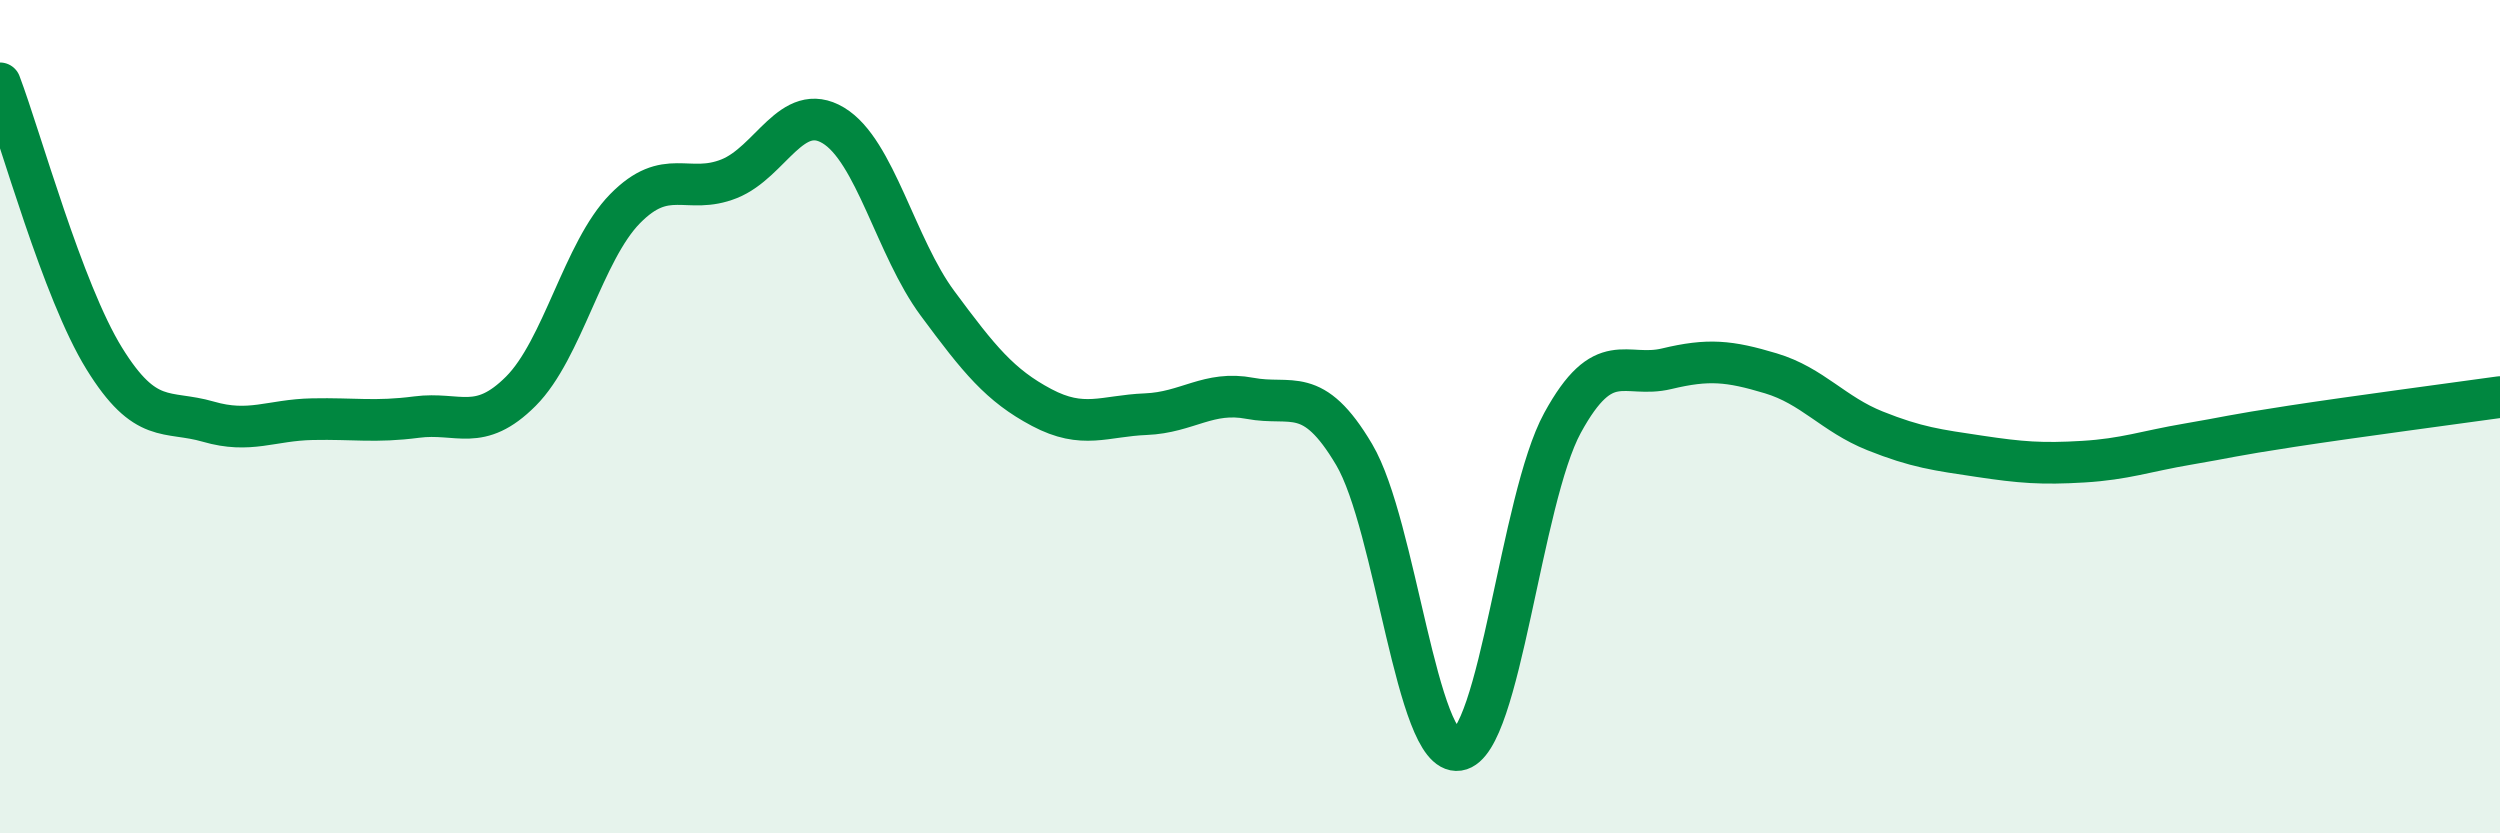
    <svg width="60" height="20" viewBox="0 0 60 20" xmlns="http://www.w3.org/2000/svg">
      <path
        d="M 0,2 C 0.5,3.32 1.5,6.98 2.5,8.6 C 3.5,10.22 4,9.83 5,10.12 C 6,10.41 6.5,10.08 7.5,10.06 C 8.5,10.04 9,10.14 10,10.01 C 11,9.88 11.5,10.39 12.5,9.39 C 13.5,8.39 14,6.03 15,5.01 C 16,3.99 16.5,4.69 17.5,4.29 C 18.5,3.89 19,2.41 20,3.01 C 21,3.61 21.5,5.93 22.5,7.28 C 23.5,8.63 24,9.25 25,9.78 C 26,10.31 26.5,9.98 27.5,9.94 C 28.5,9.9 29,9.37 30,9.56 C 31,9.75 31.5,9.22 32.5,10.91 C 33.5,12.6 34,18.15 35,18 C 36,17.85 36.5,11.98 37.5,10.15 C 38.5,8.32 39,9.09 40,8.85 C 41,8.61 41.5,8.66 42.5,8.96 C 43.5,9.26 44,9.94 45,10.34 C 46,10.74 46.5,10.8 47.5,10.95 C 48.5,11.1 49,11.14 50,11.08 C 51,11.02 51.5,10.83 52.5,10.66 C 53.5,10.49 53.5,10.46 55,10.23 C 56.5,10 59,9.67 60,9.53L60 20L0 20Z"
        fill="#008740"
        opacity="0.1"
        stroke-linecap="round"
        stroke-linejoin="round"
      />
      <path
        d="M 0,2 C 0.5,3.32 1.5,6.98 2.5,8.6 C 3.5,10.22 4,9.83 5,10.12 C 6,10.41 6.5,10.08 7.5,10.06 C 8.5,10.04 9,10.14 10,10.01 C 11,9.88 11.5,10.39 12.5,9.39 C 13.5,8.39 14,6.03 15,5.01 C 16,3.99 16.5,4.69 17.5,4.29 C 18.5,3.89 19,2.41 20,3.01 C 21,3.61 21.5,5.93 22.5,7.28 C 23.5,8.63 24,9.25 25,9.78 C 26,10.31 26.5,9.98 27.5,9.94 C 28.5,9.9 29,9.37 30,9.56 C 31,9.75 31.5,9.22 32.5,10.91 C 33.5,12.6 34,18.15 35,18 C 36,17.85 36.5,11.98 37.5,10.15 C 38.5,8.32 39,9.09 40,8.85 C 41,8.61 41.5,8.66 42.5,8.96 C 43.5,9.26 44,9.94 45,10.34 C 46,10.74 46.5,10.8 47.5,10.95 C 48.5,11.1 49,11.14 50,11.08 C 51,11.02 51.5,10.83 52.5,10.66 C 53.5,10.49 53.5,10.46 55,10.23 C 56.5,10 59,9.67 60,9.53"
        stroke="#008740"
        stroke-width="1"
        fill="none"
        stroke-linecap="round"
        stroke-linejoin="round"
      />
    </svg>
  